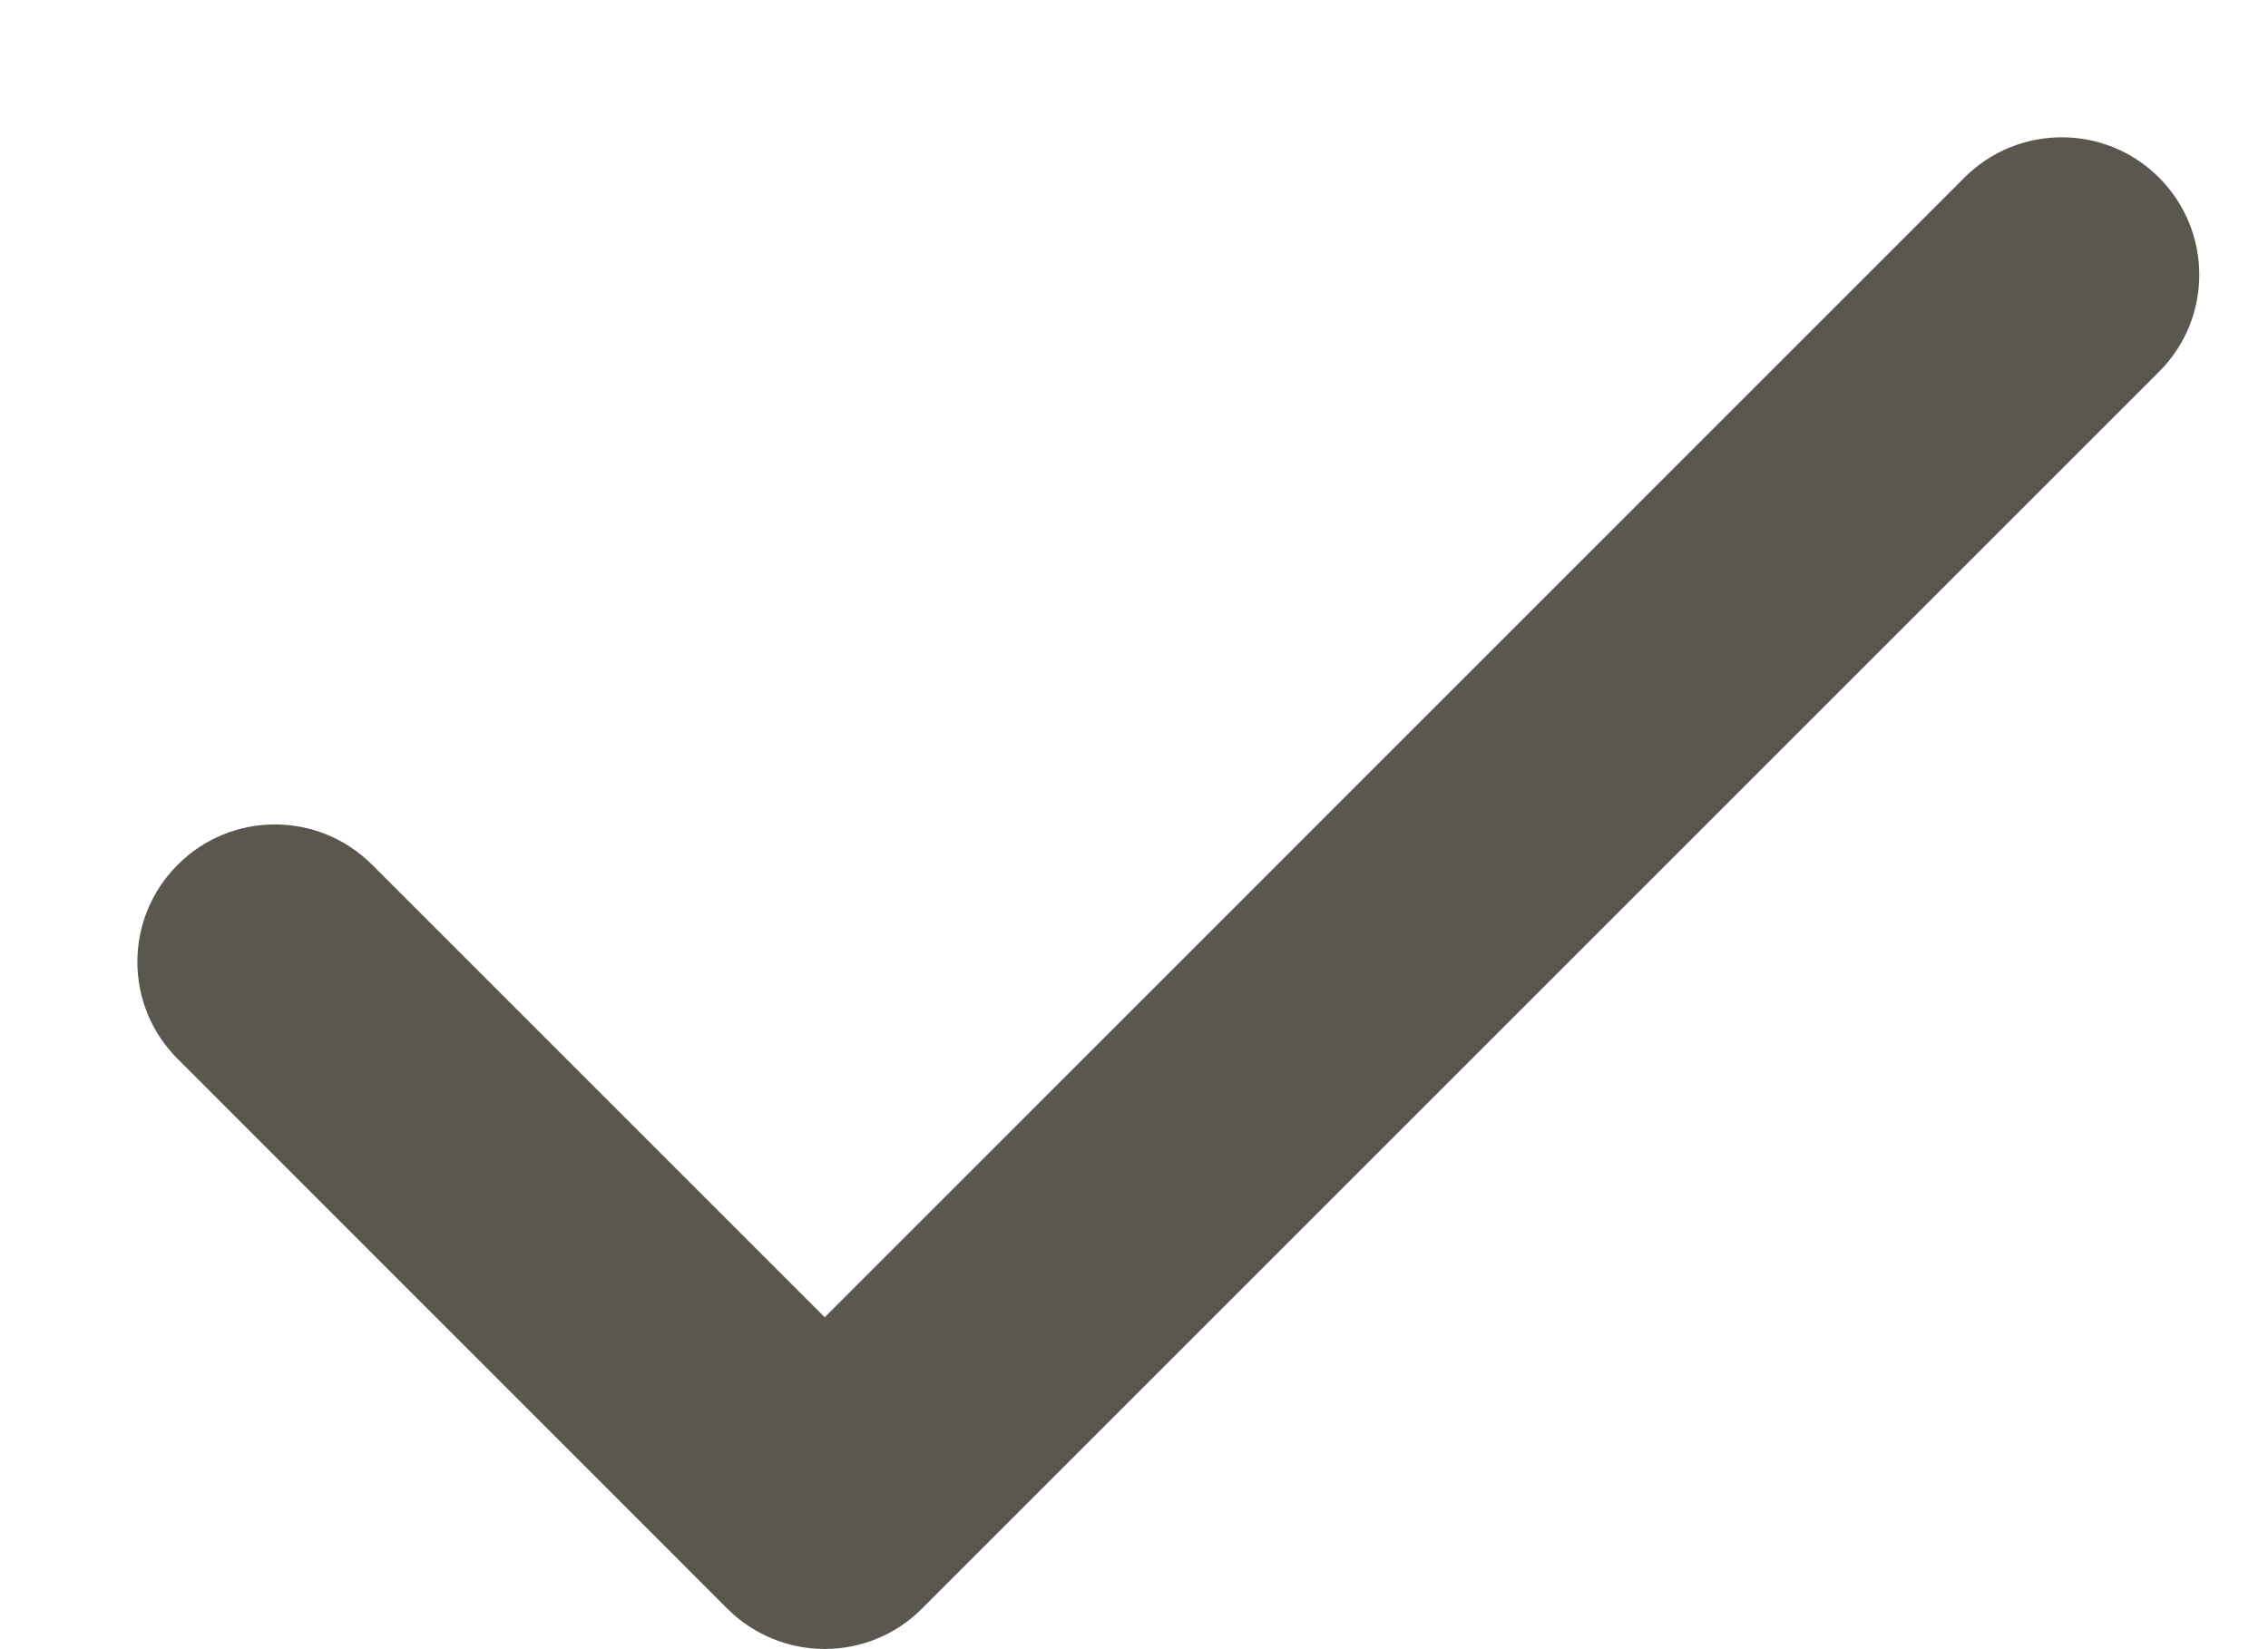 <svg width="11" height="8" viewBox="0 0 11 8" fill="none" xmlns="http://www.w3.org/2000/svg">
<path d="M10.471 0.861C10.732 1.122 10.732 1.544 10.471 1.804L4.471 7.804C4.211 8.064 3.789 8.064 3.528 7.804L0.862 5.137C0.601 4.877 0.601 4.455 0.862 4.195C1.122 3.934 1.544 3.934 1.805 4.195L4 6.39L9.528 0.861C9.789 0.601 10.211 0.601 10.471 0.861Z" fill="#5A584E"/>
</svg>
